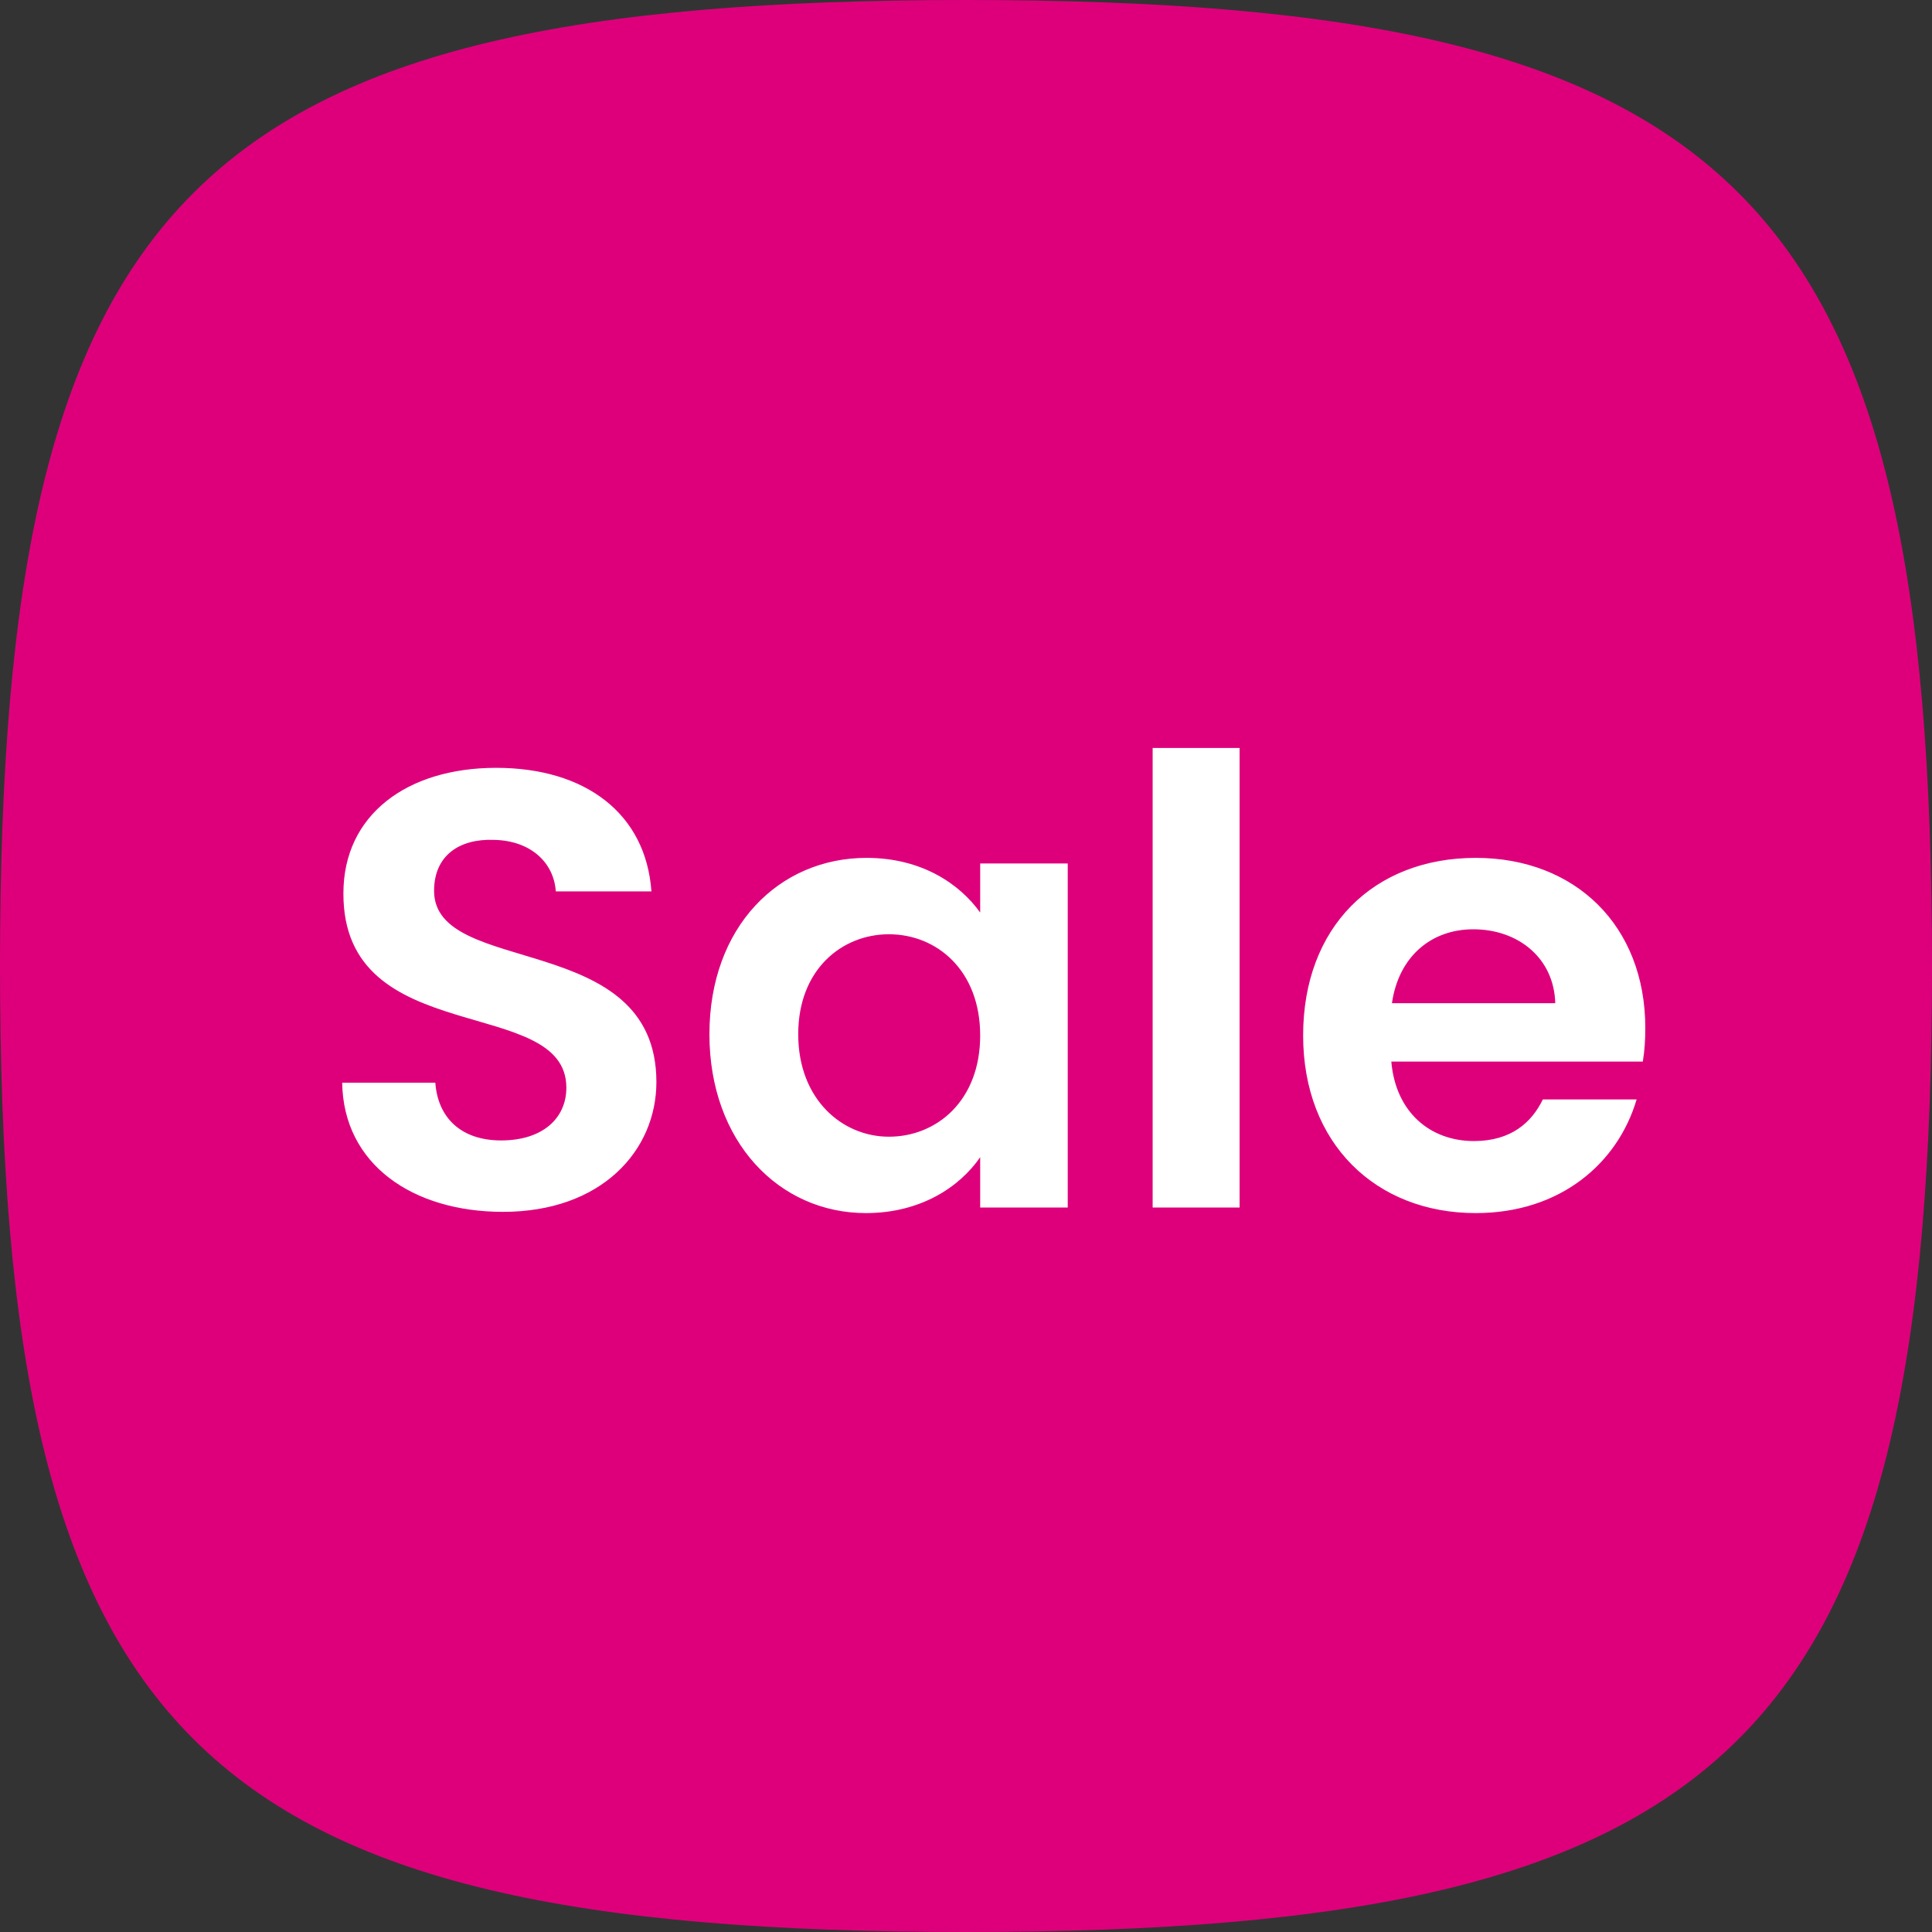 <svg width="56" height="56" viewBox="0 0 56 56" fill="none" xmlns="http://www.w3.org/2000/svg">
<rect x="0" y="0" width="56" height="56" fill="#333333" stroke="none"/>
<path fill-rule="evenodd" clip-rule="evenodd" d="M28 0C5.6 0 0 5.6 0 28C0 50.4 5.6 56 28 56C50.4 56 56 50.4 56 28C56 5.6 50.4 0 28 0Z" fill="#DE007B"/>
<path d="M19.026 31.364C19.026 26.936 12.582 28.34 12.582 25.82C12.582 24.794 13.32 24.308 14.31 24.344C15.39 24.362 16.056 25.01 16.11 25.838H18.882C18.72 23.57 16.956 22.256 14.382 22.256C11.79 22.256 9.954 23.624 9.954 25.892C9.936 30.446 16.416 28.808 16.416 31.526C16.416 32.426 15.714 33.056 14.526 33.056C13.356 33.056 12.69 32.39 12.618 31.382H9.918C9.954 33.758 11.97 35.126 14.58 35.126C17.442 35.126 19.026 33.344 19.026 31.364ZM20.563 29.978C20.563 33.092 22.579 35.162 25.099 35.162C26.683 35.162 27.817 34.406 28.411 33.542V35H30.949V25.028H28.411V26.45C27.817 25.622 26.719 24.866 25.117 24.866C22.579 24.866 20.563 26.864 20.563 29.978ZM28.411 30.014C28.411 31.904 27.151 32.948 25.765 32.948C24.415 32.948 23.137 31.868 23.137 29.978C23.137 28.088 24.415 27.08 25.765 27.08C27.151 27.08 28.411 28.124 28.411 30.014ZM33.41 35H35.93V21.68H33.41V35ZM42.704 26.936C44 26.936 45.044 27.764 45.08 29.078H40.346C40.544 27.71 41.498 26.936 42.704 26.936ZM47.438 31.868H44.72C44.396 32.534 43.802 33.074 42.722 33.074C41.462 33.074 40.454 32.246 40.328 30.77H47.618C47.672 30.446 47.69 30.122 47.69 29.798C47.69 26.828 45.656 24.866 42.776 24.866C39.824 24.866 37.772 26.864 37.772 30.014C37.772 33.146 39.878 35.162 42.776 35.162C45.242 35.162 46.898 33.704 47.438 31.868Z" fill="white"/>
</svg>
